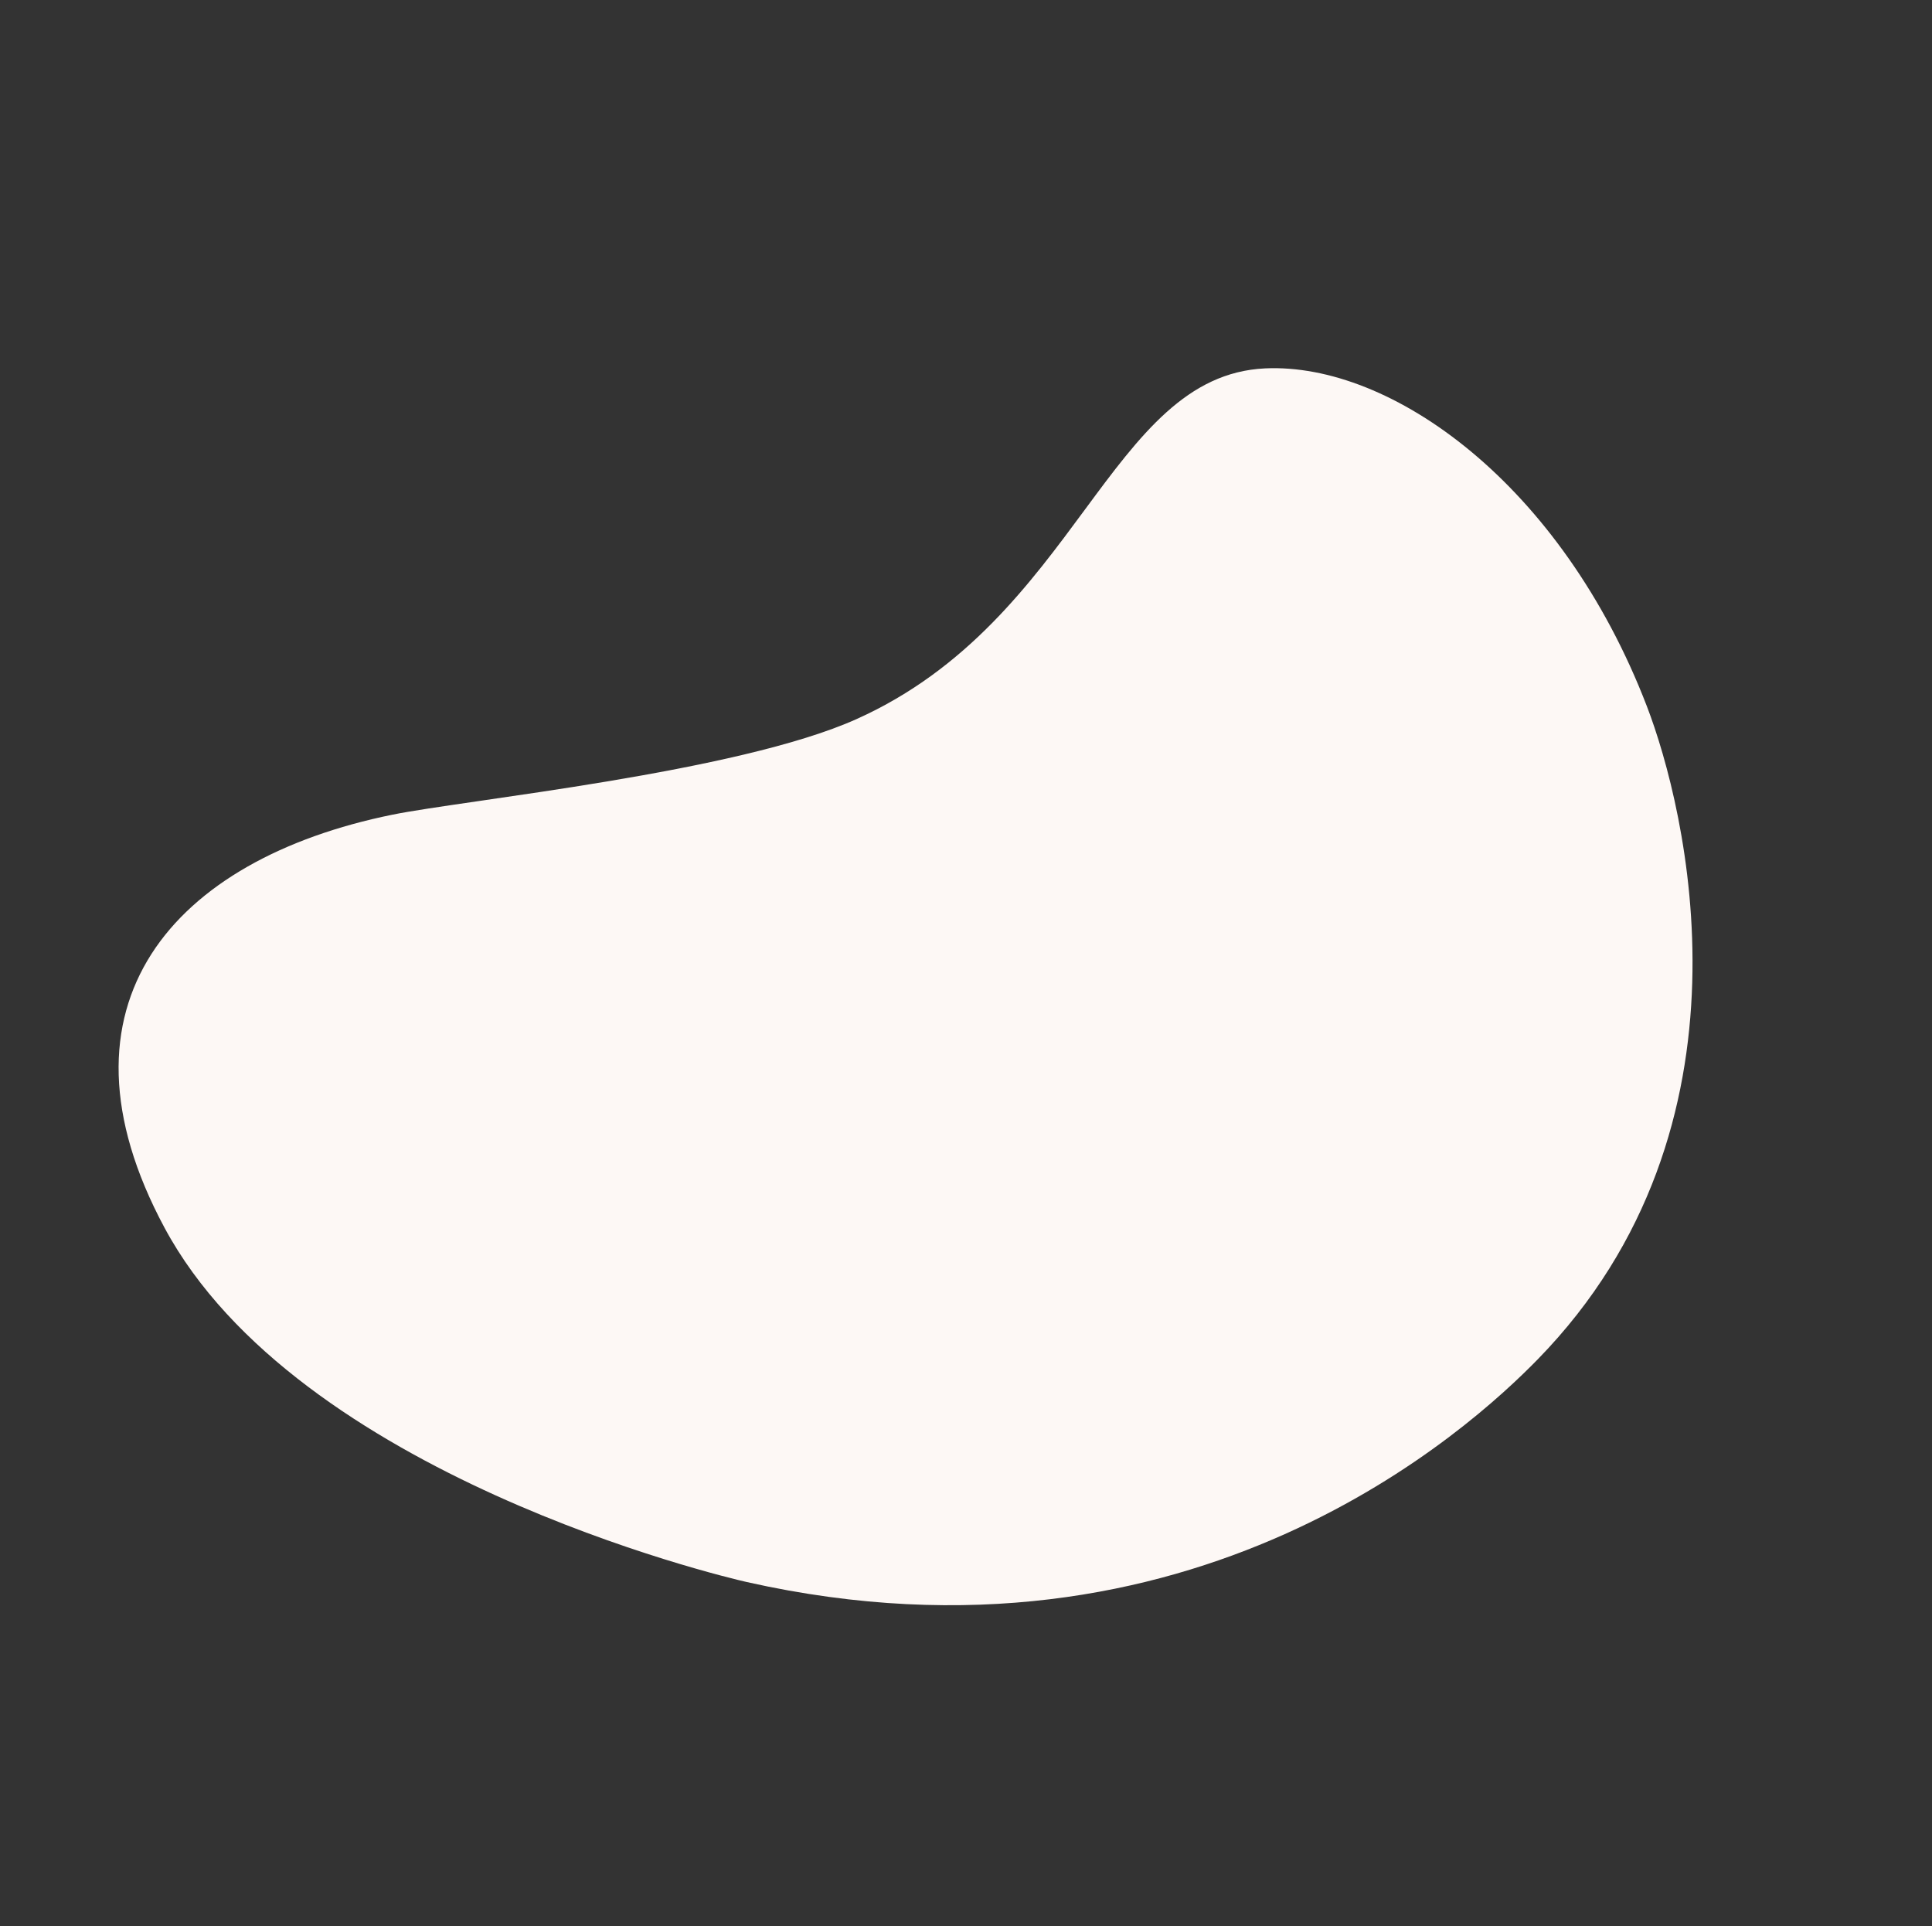 <svg xmlns="http://www.w3.org/2000/svg" width="754.871" height="752.504" viewBox="0 0 754.871 752.504"><rect x="0" y="0" width="754.871" height="752.504" fill="#333333" stroke="none"/><path id="Path_3919" data-name="Path 3919" d="M-227.167-17.149c41.484-26.586,122.71-18.887,195.212,39.786C.669,49.038,90.153,141.381,58.64,264.888,49.333,301.364,5.372,441.364-165.413,494.727c-9.944,3.107-173.026,51.63-266.311-6.1C-516,436.468-500.647,362.182-435.34,304.392c21.795-19.286,108.531-81.59,138.451-123.1,55.48-76.972,18.211-165.43,69.722-198.44" transform="translate(682.478 272.355) rotate(30)" fill="#fdf8f5"></path></svg>